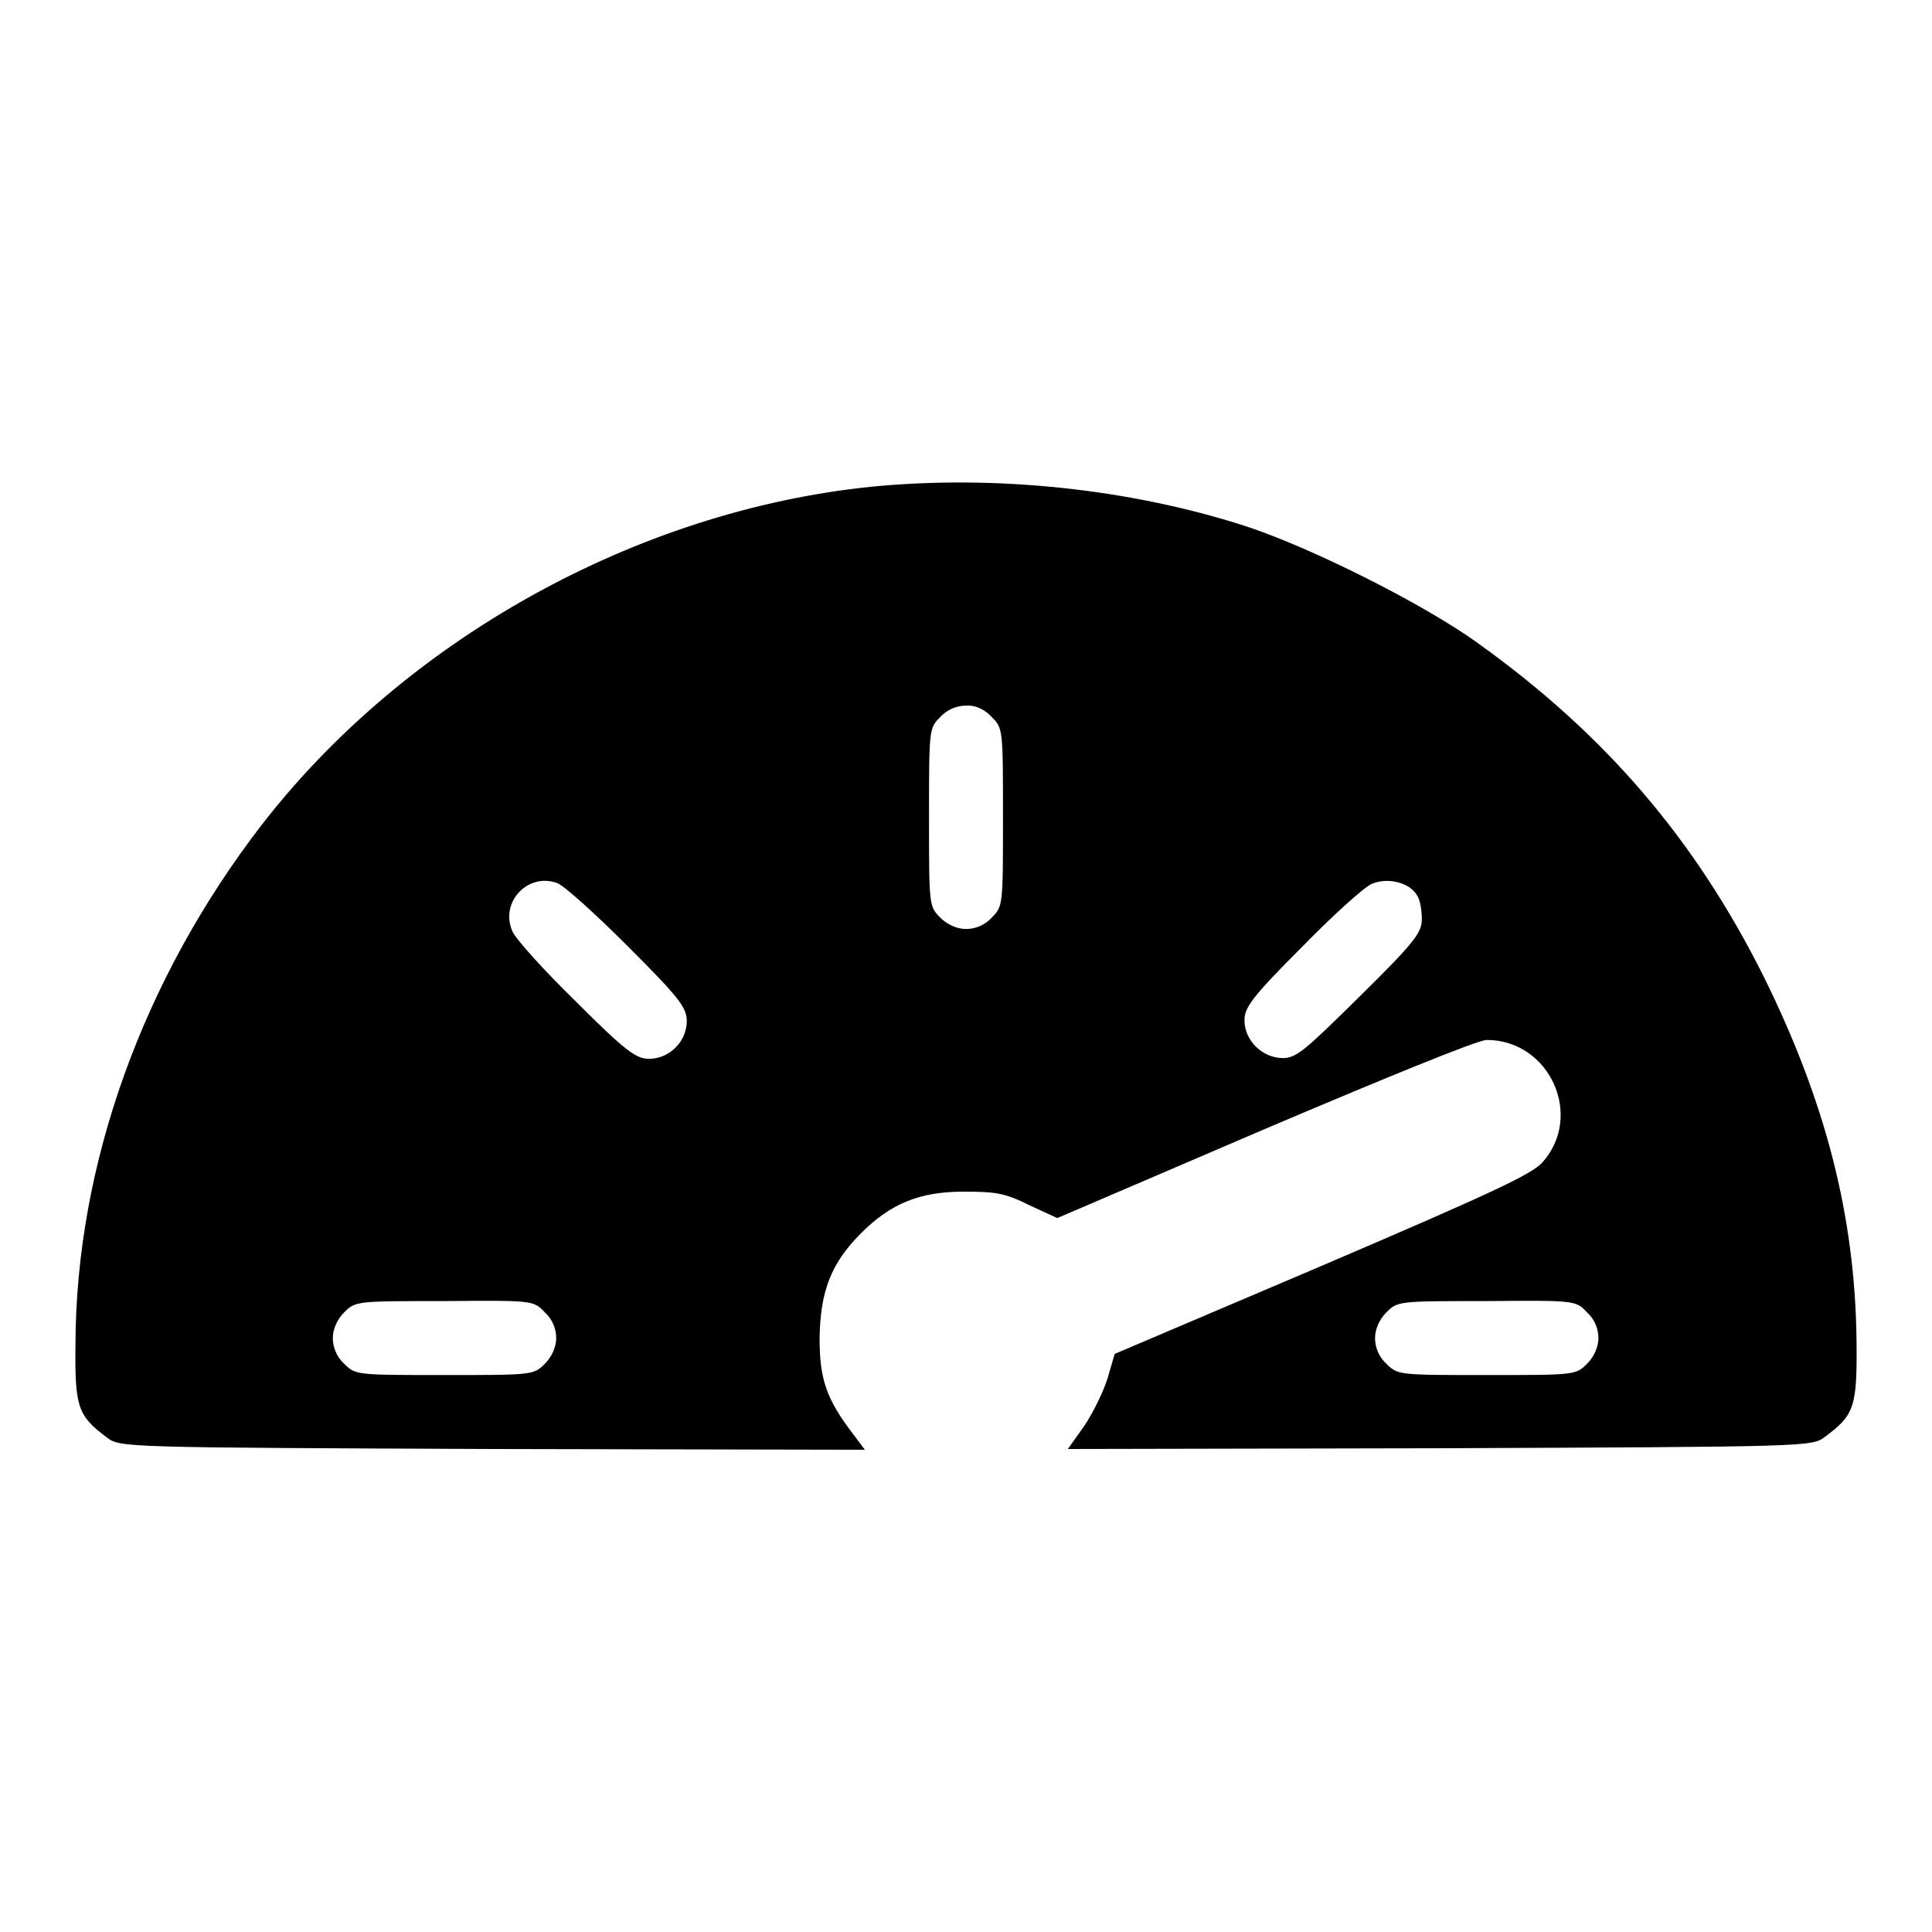 <?xml version="1.0" encoding="utf-8"?>
<!-- Svg Vector Icons : http://www.onlinewebfonts.com/icon -->
<!DOCTYPE svg PUBLIC "-//W3C//DTD SVG 1.1//EN" "http://www.w3.org/Graphics/SVG/1.1/DTD/svg11.dtd">
<svg version="1.1" xmlns="http://www.w3.org/2000/svg" xmlns:xlink="http://www.w3.org/1999/xlink" x="0px" y="0px" viewBox="0 0 256 256" enable-background="new 0 0 256 256" xml:space="preserve">
<g><g><g><path fill="#000000" d="M115.4,64.5c-31.1,3.2-61.8,20.3-80.8,44.9C18.9,129.8,10.1,154.3,10,178c-0.1,8.5,0.3,9.6,4.2,12.5c1.7,1.3,2.3,1.3,51,1.5l49.4,0.1l-1.5-2c-3.6-4.7-4.5-7.3-4.5-12.8c0.1-6.2,1.5-9.9,5.5-13.9c3.9-3.9,7.7-5.5,13.6-5.5c4.3,0,5.5,0.2,8.7,1.8l3.7,1.7l27.5-11.8c16-6.8,28.2-11.8,29.4-11.8c8.3,0,12.9,10,7.4,16.2c-1.4,1.6-6.8,4.1-29.2,13.7l-27.5,11.7l-0.9,3.1c-0.5,1.7-1.9,4.6-3.1,6.4l-2.2,3.1l49.3-0.1c48.7-0.2,49.3-0.2,51-1.5c3.9-2.9,4.3-3.9,4.2-12.8c-0.2-16.5-4.1-31.6-12.3-48.2c-9.1-18.2-21-32.1-37.9-44.2c-7.2-5.2-22.2-12.7-30.8-15.5C149.5,64.7,131.6,62.9,115.4,64.5z M131.4,95c1.5,1.5,1.5,1.6,1.5,13.3c0,11.7,0,11.8-1.5,13.3c-0.9,1-2.2,1.5-3.4,1.5c-1.2,0-2.5-0.6-3.4-1.5c-1.5-1.5-1.5-1.6-1.5-13.3c0-11.7,0-11.8,1.5-13.3c0.9-1,2.2-1.5,3.4-1.5C129.2,93.4,130.5,94,131.4,95z M83.2,125.4c6.8,6.8,7.8,8.1,7.8,9.9c0,2.7-2.3,5-5,5c-1.7,0-3.1-1-9.7-7.6c-4.2-4.1-8-8.3-8.4-9.3c-1.7-3.8,2-7.8,5.9-6.4C74.7,117.3,78.9,121.1,83.2,125.4z M187.8,118.7c0.4,0.6,0.6,2,0.6,3.1c0,1.8-1,3.1-8.2,10.2c-7.2,7.1-8.4,8.2-10.2,8.2c-2.7,0-5.1-2.3-5.1-5c0-1.7,1-3.1,7.6-9.7c4.1-4.2,8.3-8,9.3-8.4C184,116.2,186.9,117,187.8,118.7z M72.2,173.9c1,0.9,1.5,2.2,1.5,3.4c0,1.2-0.6,2.5-1.5,3.4c-1.5,1.5-1.6,1.5-13.3,1.5c-11.7,0-11.8,0-13.3-1.5c-1-0.9-1.5-2.2-1.5-3.4c0-1.2,0.6-2.5,1.5-3.4c1.5-1.5,1.6-1.5,13.3-1.5C70.6,172.3,70.7,172.3,72.2,173.9z M210.3,173.9c1,0.9,1.5,2.2,1.5,3.4c0,1.2-0.6,2.5-1.5,3.4c-1.5,1.5-1.6,1.5-13.3,1.5c-11.7,0-11.8,0-13.3-1.5c-1-0.9-1.5-2.2-1.5-3.4c0-1.2,0.6-2.5,1.5-3.4c1.5-1.5,1.6-1.5,13.3-1.5C208.7,172.3,208.8,172.3,210.3,173.9z"/></g></g></g>
</svg>